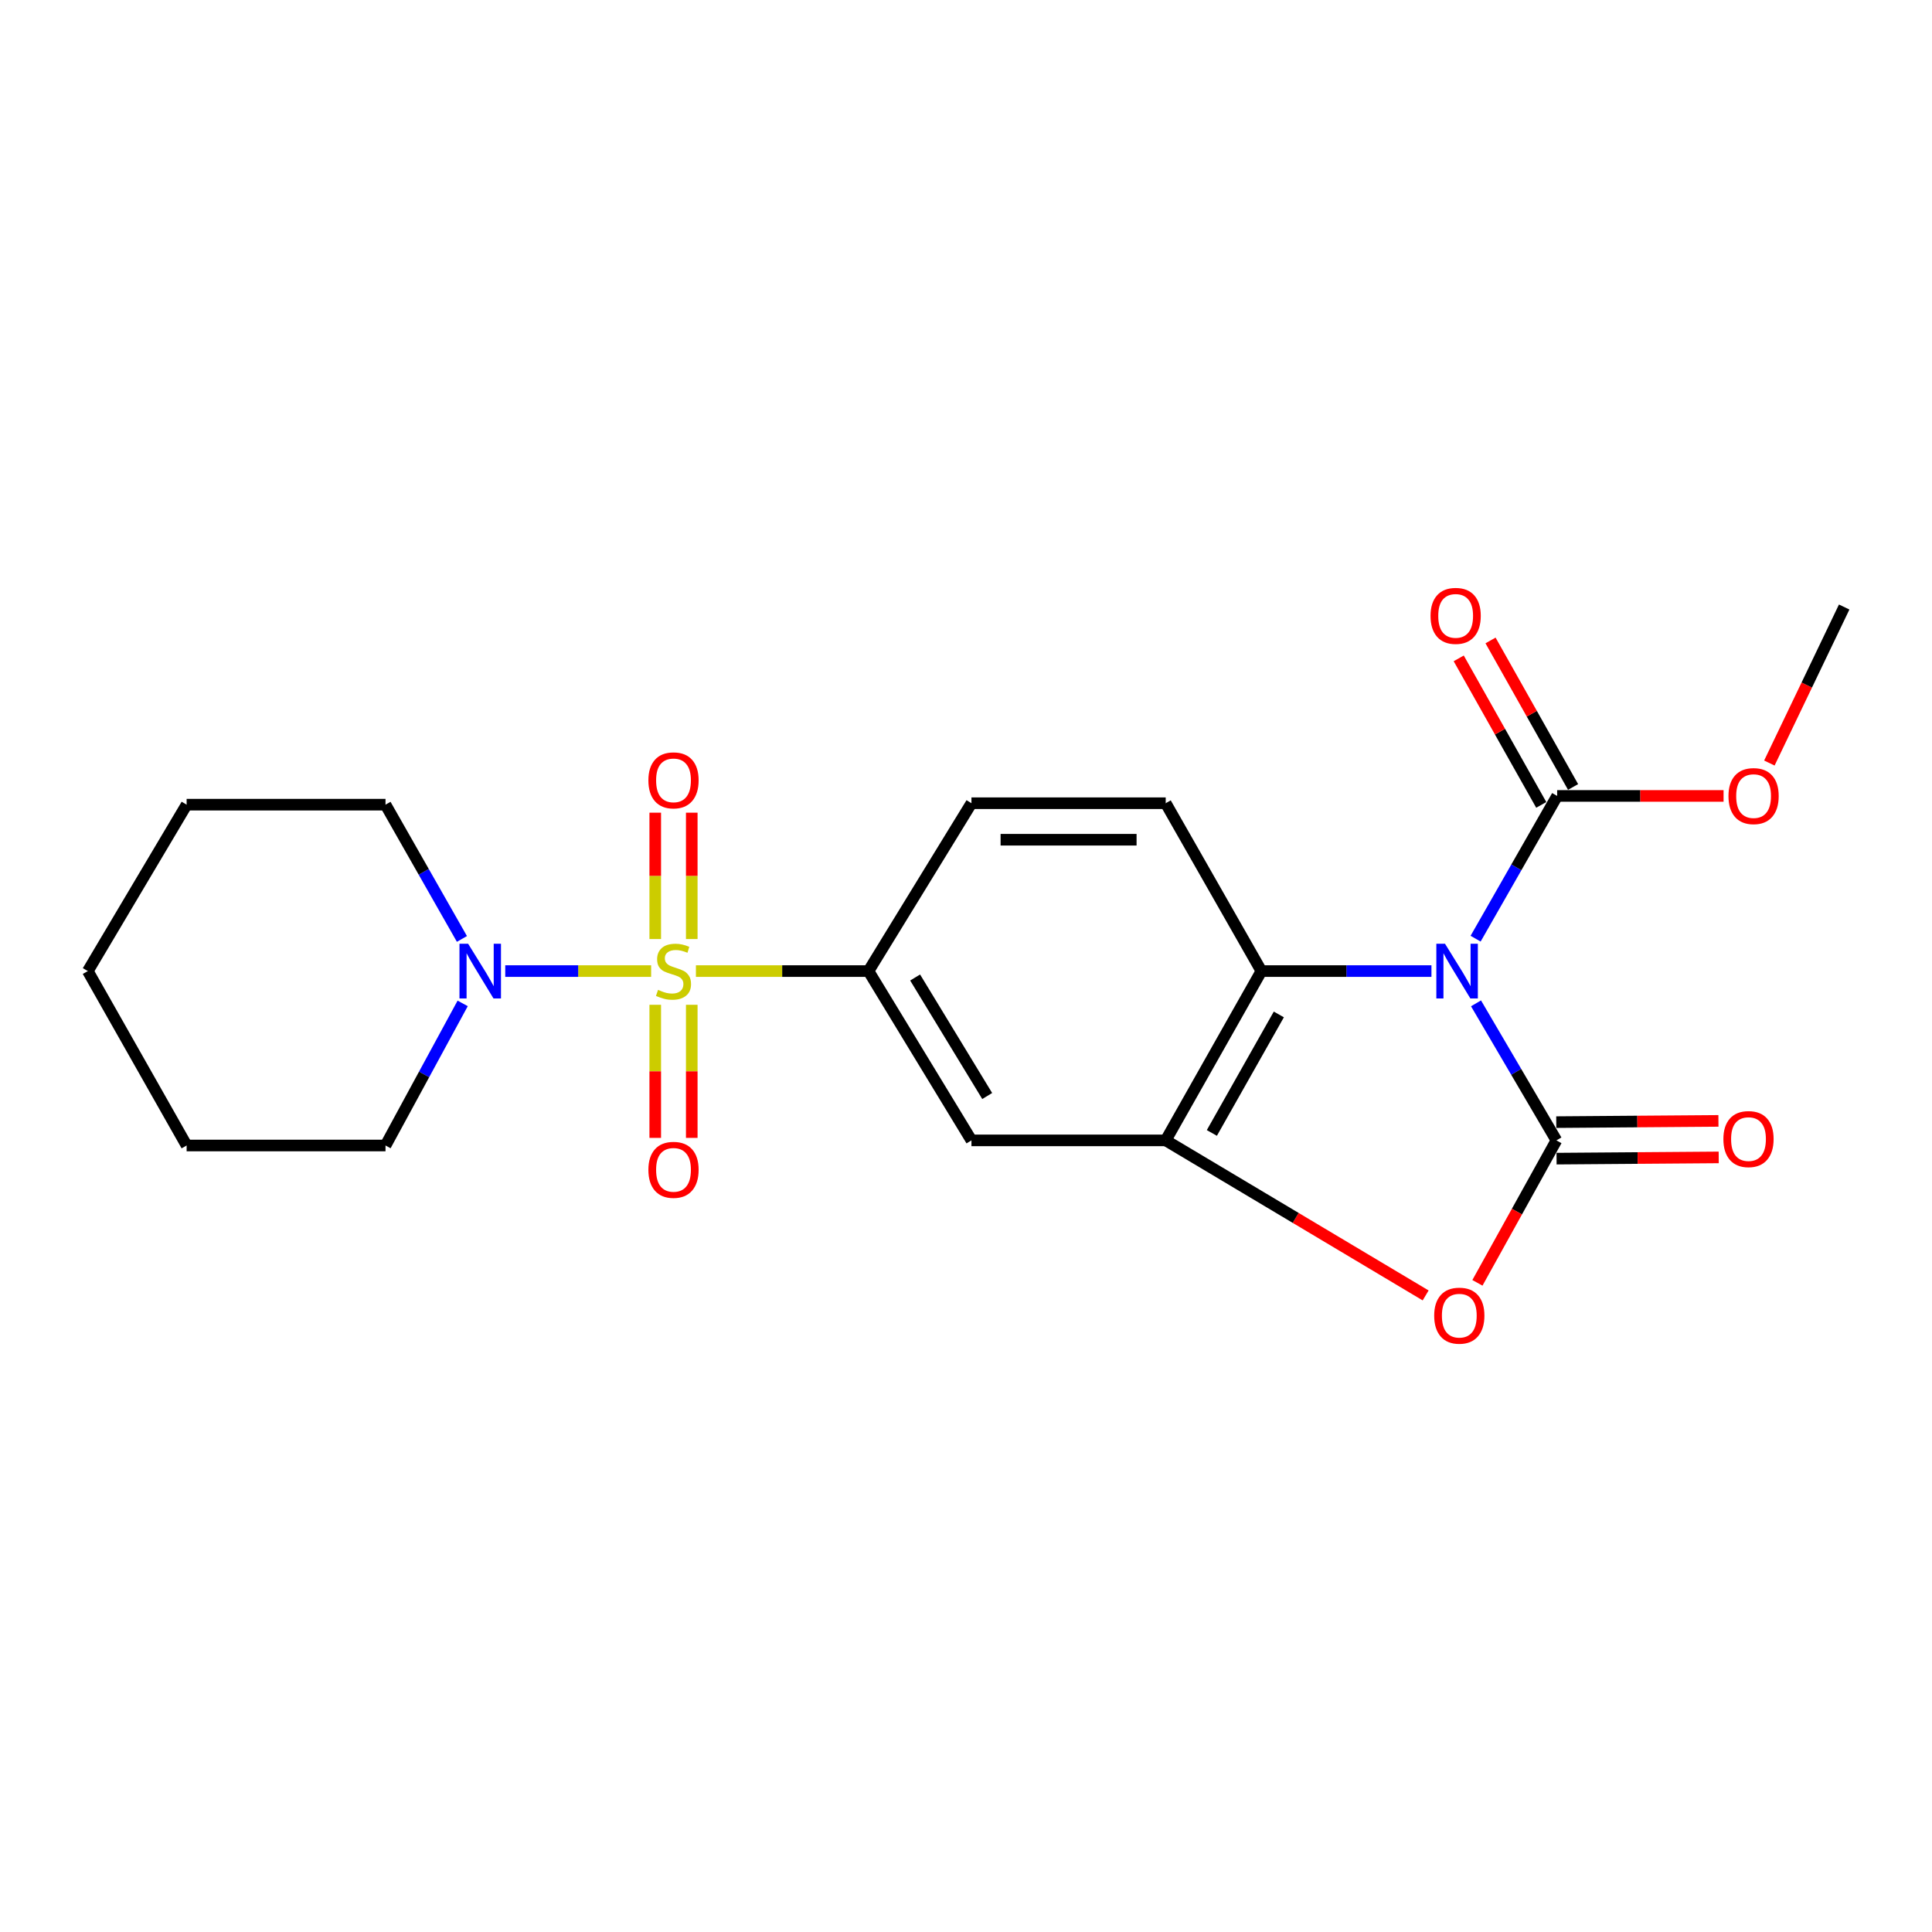 <?xml version='1.0' encoding='iso-8859-1'?>
<svg version='1.1' baseProfile='full'
              xmlns='http://www.w3.org/2000/svg'
                      xmlns:rdkit='http://www.rdkit.org/xml'
                      xmlns:xlink='http://www.w3.org/1999/xlink'
                  xml:space='preserve'
width='1000px' height='1000px' viewBox='0 0 1000 1000'>
<!-- END OF HEADER -->
<rect style='opacity:1.0;fill:#FFFFFF;stroke:none' width='1000' height='1000' x='0' y='0'> </rect>
<path class='bond-1' d='M 763.986,519.33 L 784.791,554.795' style='fill:none;fill-rule:evenodd;stroke:#0000FF;stroke-width:6px;stroke-linecap:butt;stroke-linejoin:miter;stroke-opacity:1' />
<path class='bond-1' d='M 784.791,554.795 L 805.596,590.261' style='fill:none;fill-rule:evenodd;stroke:#000000;stroke-width:6px;stroke-linecap:butt;stroke-linejoin:miter;stroke-opacity:1' />
<path class='bond-3' d='M 740.917,502.63 L 696.907,502.63' style='fill:none;fill-rule:evenodd;stroke:#0000FF;stroke-width:6px;stroke-linecap:butt;stroke-linejoin:miter;stroke-opacity:1' />
<path class='bond-3' d='M 696.907,502.63 L 652.898,502.63' style='fill:none;fill-rule:evenodd;stroke:#000000;stroke-width:6px;stroke-linecap:butt;stroke-linejoin:miter;stroke-opacity:1' />
<path class='bond-5' d='M 763.77,485.859 L 784.877,448.917' style='fill:none;fill-rule:evenodd;stroke:#0000FF;stroke-width:6px;stroke-linecap:butt;stroke-linejoin:miter;stroke-opacity:1' />
<path class='bond-5' d='M 784.877,448.917 L 805.984,411.975' style='fill:none;fill-rule:evenodd;stroke:#000000;stroke-width:6px;stroke-linecap:butt;stroke-linejoin:miter;stroke-opacity:1' />
<path class='bond-0' d='M 360.207,502.63 L 404.867,502.63' style='fill:none;fill-rule:evenodd;stroke:#CCCC00;stroke-width:6px;stroke-linecap:butt;stroke-linejoin:miter;stroke-opacity:1' />
<path class='bond-0' d='M 404.867,502.63 L 449.528,502.63' style='fill:none;fill-rule:evenodd;stroke:#000000;stroke-width:6px;stroke-linecap:butt;stroke-linejoin:miter;stroke-opacity:1' />
<path class='bond-7' d='M 337.023,502.63 L 299.268,502.63' style='fill:none;fill-rule:evenodd;stroke:#CCCC00;stroke-width:6px;stroke-linecap:butt;stroke-linejoin:miter;stroke-opacity:1' />
<path class='bond-7' d='M 299.268,502.63 L 261.514,502.63' style='fill:none;fill-rule:evenodd;stroke:#0000FF;stroke-width:6px;stroke-linecap:butt;stroke-linejoin:miter;stroke-opacity:1' />
<path class='bond-9' d='M 339.154,520.08 L 339.154,554.524' style='fill:none;fill-rule:evenodd;stroke:#CCCC00;stroke-width:6px;stroke-linecap:butt;stroke-linejoin:miter;stroke-opacity:1' />
<path class='bond-9' d='M 339.154,554.524 L 339.154,588.969' style='fill:none;fill-rule:evenodd;stroke:#FF0000;stroke-width:6px;stroke-linecap:butt;stroke-linejoin:miter;stroke-opacity:1' />
<path class='bond-9' d='M 358.054,520.08 L 358.054,554.524' style='fill:none;fill-rule:evenodd;stroke:#CCCC00;stroke-width:6px;stroke-linecap:butt;stroke-linejoin:miter;stroke-opacity:1' />
<path class='bond-9' d='M 358.054,554.524 L 358.054,588.969' style='fill:none;fill-rule:evenodd;stroke:#FF0000;stroke-width:6px;stroke-linecap:butt;stroke-linejoin:miter;stroke-opacity:1' />
<path class='bond-10' d='M 358.054,486.04 L 358.054,453.341' style='fill:none;fill-rule:evenodd;stroke:#CCCC00;stroke-width:6px;stroke-linecap:butt;stroke-linejoin:miter;stroke-opacity:1' />
<path class='bond-10' d='M 358.054,453.341 L 358.054,420.642' style='fill:none;fill-rule:evenodd;stroke:#FF0000;stroke-width:6px;stroke-linecap:butt;stroke-linejoin:miter;stroke-opacity:1' />
<path class='bond-10' d='M 339.154,486.04 L 339.154,453.341' style='fill:none;fill-rule:evenodd;stroke:#CCCC00;stroke-width:6px;stroke-linecap:butt;stroke-linejoin:miter;stroke-opacity:1' />
<path class='bond-10' d='M 339.154,453.341 L 339.154,420.642' style='fill:none;fill-rule:evenodd;stroke:#FF0000;stroke-width:6px;stroke-linecap:butt;stroke-linejoin:miter;stroke-opacity:1' />
<path class='bond-2' d='M 805.596,590.261 L 785.153,627.127' style='fill:none;fill-rule:evenodd;stroke:#000000;stroke-width:6px;stroke-linecap:butt;stroke-linejoin:miter;stroke-opacity:1' />
<path class='bond-2' d='M 785.153,627.127 L 764.711,663.994' style='fill:none;fill-rule:evenodd;stroke:#FF0000;stroke-width:6px;stroke-linecap:butt;stroke-linejoin:miter;stroke-opacity:1' />
<path class='bond-12' d='M 805.668,599.71 L 847.636,599.391' style='fill:none;fill-rule:evenodd;stroke:#000000;stroke-width:6px;stroke-linecap:butt;stroke-linejoin:miter;stroke-opacity:1' />
<path class='bond-12' d='M 847.636,599.391 L 889.604,599.072' style='fill:none;fill-rule:evenodd;stroke:#FF0000;stroke-width:6px;stroke-linecap:butt;stroke-linejoin:miter;stroke-opacity:1' />
<path class='bond-12' d='M 805.524,580.811 L 847.492,580.492' style='fill:none;fill-rule:evenodd;stroke:#000000;stroke-width:6px;stroke-linecap:butt;stroke-linejoin:miter;stroke-opacity:1' />
<path class='bond-12' d='M 847.492,580.492 L 889.461,580.173' style='fill:none;fill-rule:evenodd;stroke:#FF0000;stroke-width:6px;stroke-linecap:butt;stroke-linejoin:miter;stroke-opacity:1' />
<path class='bond-22' d='M 737.91,670.512 L 670.64,630.386' style='fill:none;fill-rule:evenodd;stroke:#FF0000;stroke-width:6px;stroke-linecap:butt;stroke-linejoin:miter;stroke-opacity:1' />
<path class='bond-22' d='M 670.64,630.386 L 603.37,590.261' style='fill:none;fill-rule:evenodd;stroke:#000000;stroke-width:6px;stroke-linecap:butt;stroke-linejoin:miter;stroke-opacity:1' />
<path class='bond-4' d='M 652.898,502.63 L 603.37,590.261' style='fill:none;fill-rule:evenodd;stroke:#000000;stroke-width:6px;stroke-linecap:butt;stroke-linejoin:miter;stroke-opacity:1' />
<path class='bond-4' d='M 661.922,525.074 L 627.253,586.415' style='fill:none;fill-rule:evenodd;stroke:#000000;stroke-width:6px;stroke-linecap:butt;stroke-linejoin:miter;stroke-opacity:1' />
<path class='bond-11' d='M 652.898,502.63 L 603.37,415.744' style='fill:none;fill-rule:evenodd;stroke:#000000;stroke-width:6px;stroke-linecap:butt;stroke-linejoin:miter;stroke-opacity:1' />
<path class='bond-8' d='M 603.37,590.261 L 502.824,590.261' style='fill:none;fill-rule:evenodd;stroke:#000000;stroke-width:6px;stroke-linecap:butt;stroke-linejoin:miter;stroke-opacity:1' />
<path class='bond-14' d='M 814.218,407.337 L 792.858,369.415' style='fill:none;fill-rule:evenodd;stroke:#000000;stroke-width:6px;stroke-linecap:butt;stroke-linejoin:miter;stroke-opacity:1' />
<path class='bond-14' d='M 792.858,369.415 L 771.498,331.494' style='fill:none;fill-rule:evenodd;stroke:#FF0000;stroke-width:6px;stroke-linecap:butt;stroke-linejoin:miter;stroke-opacity:1' />
<path class='bond-14' d='M 797.751,416.612 L 776.391,378.691' style='fill:none;fill-rule:evenodd;stroke:#000000;stroke-width:6px;stroke-linecap:butt;stroke-linejoin:miter;stroke-opacity:1' />
<path class='bond-14' d='M 776.391,378.691 L 755.031,340.769' style='fill:none;fill-rule:evenodd;stroke:#FF0000;stroke-width:6px;stroke-linecap:butt;stroke-linejoin:miter;stroke-opacity:1' />
<path class='bond-15' d='M 805.984,411.975 L 849.048,411.975' style='fill:none;fill-rule:evenodd;stroke:#000000;stroke-width:6px;stroke-linecap:butt;stroke-linejoin:miter;stroke-opacity:1' />
<path class='bond-15' d='M 849.048,411.975 L 892.112,411.975' style='fill:none;fill-rule:evenodd;stroke:#FF0000;stroke-width:6px;stroke-linecap:butt;stroke-linejoin:miter;stroke-opacity:1' />
<path class='bond-6' d='M 449.528,502.63 L 502.824,415.744' style='fill:none;fill-rule:evenodd;stroke:#000000;stroke-width:6px;stroke-linecap:butt;stroke-linejoin:miter;stroke-opacity:1' />
<path class='bond-23' d='M 449.528,502.63 L 502.824,590.261' style='fill:none;fill-rule:evenodd;stroke:#000000;stroke-width:6px;stroke-linecap:butt;stroke-linejoin:miter;stroke-opacity:1' />
<path class='bond-23' d='M 473.67,505.953 L 510.977,567.295' style='fill:none;fill-rule:evenodd;stroke:#000000;stroke-width:6px;stroke-linecap:butt;stroke-linejoin:miter;stroke-opacity:1' />
<path class='bond-16' d='M 239.478,519.358 L 219.508,556.132' style='fill:none;fill-rule:evenodd;stroke:#0000FF;stroke-width:6px;stroke-linecap:butt;stroke-linejoin:miter;stroke-opacity:1' />
<path class='bond-16' d='M 219.508,556.132 L 199.539,592.907' style='fill:none;fill-rule:evenodd;stroke:#000000;stroke-width:6px;stroke-linecap:butt;stroke-linejoin:miter;stroke-opacity:1' />
<path class='bond-17' d='M 239.092,485.992 L 219.315,451.246' style='fill:none;fill-rule:evenodd;stroke:#0000FF;stroke-width:6px;stroke-linecap:butt;stroke-linejoin:miter;stroke-opacity:1' />
<path class='bond-17' d='M 219.315,451.246 L 199.539,416.5' style='fill:none;fill-rule:evenodd;stroke:#000000;stroke-width:6px;stroke-linecap:butt;stroke-linejoin:miter;stroke-opacity:1' />
<path class='bond-13' d='M 603.37,415.744 L 502.824,415.744' style='fill:none;fill-rule:evenodd;stroke:#000000;stroke-width:6px;stroke-linecap:butt;stroke-linejoin:miter;stroke-opacity:1' />
<path class='bond-13' d='M 588.288,434.644 L 517.906,434.644' style='fill:none;fill-rule:evenodd;stroke:#000000;stroke-width:6px;stroke-linecap:butt;stroke-linejoin:miter;stroke-opacity:1' />
<path class='bond-18' d='M 915.821,394.944 L 935.183,354.567' style='fill:none;fill-rule:evenodd;stroke:#FF0000;stroke-width:6px;stroke-linecap:butt;stroke-linejoin:miter;stroke-opacity:1' />
<path class='bond-18' d='M 935.183,354.567 L 954.545,314.19' style='fill:none;fill-rule:evenodd;stroke:#000000;stroke-width:6px;stroke-linecap:butt;stroke-linejoin:miter;stroke-opacity:1' />
<path class='bond-19' d='M 199.539,592.907 L 96.599,592.907' style='fill:none;fill-rule:evenodd;stroke:#000000;stroke-width:6px;stroke-linecap:butt;stroke-linejoin:miter;stroke-opacity:1' />
<path class='bond-20' d='M 199.539,416.5 L 96.599,416.5' style='fill:none;fill-rule:evenodd;stroke:#000000;stroke-width:6px;stroke-linecap:butt;stroke-linejoin:miter;stroke-opacity:1' />
<path class='bond-24' d='M 96.599,592.907 L 45.455,502.63' style='fill:none;fill-rule:evenodd;stroke:#000000;stroke-width:6px;stroke-linecap:butt;stroke-linejoin:miter;stroke-opacity:1' />
<path class='bond-21' d='M 96.599,416.5 L 45.455,502.63' style='fill:none;fill-rule:evenodd;stroke:#000000;stroke-width:6px;stroke-linecap:butt;stroke-linejoin:miter;stroke-opacity:1' />
<path  class='atom-0' d='M 747.929 488.47
L 757.209 503.47
Q 758.129 504.95, 759.609 507.63
Q 761.089 510.31, 761.169 510.47
L 761.169 488.47
L 764.929 488.47
L 764.929 516.79
L 761.049 516.79
L 751.089 500.39
Q 749.929 498.47, 748.689 496.27
Q 747.489 494.07, 747.129 493.39
L 747.129 516.79
L 743.449 516.79
L 743.449 488.47
L 747.929 488.47
' fill='#0000FF'/>
<path  class='atom-1' d='M 340.604 512.35
Q 340.924 512.47, 342.244 513.03
Q 343.564 513.59, 345.004 513.95
Q 346.484 514.27, 347.924 514.27
Q 350.604 514.27, 352.164 512.99
Q 353.724 511.67, 353.724 509.39
Q 353.724 507.83, 352.924 506.87
Q 352.164 505.91, 350.964 505.39
Q 349.764 504.87, 347.764 504.27
Q 345.244 503.51, 343.724 502.79
Q 342.244 502.07, 341.164 500.55
Q 340.124 499.03, 340.124 496.47
Q 340.124 492.91, 342.524 490.71
Q 344.964 488.51, 349.764 488.51
Q 353.044 488.51, 356.764 490.07
L 355.844 493.15
Q 352.444 491.75, 349.884 491.75
Q 347.124 491.75, 345.604 492.91
Q 344.084 494.03, 344.124 495.99
Q 344.124 497.51, 344.884 498.43
Q 345.684 499.35, 346.804 499.87
Q 347.964 500.39, 349.884 500.99
Q 352.444 501.79, 353.964 502.59
Q 355.484 503.39, 356.564 505.03
Q 357.684 506.63, 357.684 509.39
Q 357.684 513.31, 355.044 515.43
Q 352.444 517.51, 348.084 517.51
Q 345.564 517.51, 343.644 516.95
Q 341.764 516.43, 339.524 515.51
L 340.604 512.35
' fill='#CCCC00'/>
<path  class='atom-3' d='M 742.333 680.985
Q 742.333 674.185, 745.693 670.385
Q 749.053 666.585, 755.333 666.585
Q 761.613 666.585, 764.973 670.385
Q 768.333 674.185, 768.333 680.985
Q 768.333 687.865, 764.933 691.785
Q 761.533 695.665, 755.333 695.665
Q 749.093 695.665, 745.693 691.785
Q 742.333 687.905, 742.333 680.985
M 755.333 692.465
Q 759.653 692.465, 761.973 689.585
Q 764.333 686.665, 764.333 680.985
Q 764.333 675.425, 761.973 672.625
Q 759.653 669.785, 755.333 669.785
Q 751.013 669.785, 748.653 672.585
Q 746.333 675.385, 746.333 680.985
Q 746.333 686.705, 748.653 689.585
Q 751.013 692.465, 755.333 692.465
' fill='#FF0000'/>
<path  class='atom-8' d='M 242.302 488.47
L 251.582 503.47
Q 252.502 504.95, 253.982 507.63
Q 255.462 510.31, 255.542 510.47
L 255.542 488.47
L 259.302 488.47
L 259.302 516.79
L 255.422 516.79
L 245.462 500.39
Q 244.302 498.47, 243.062 496.27
Q 241.862 494.07, 241.502 493.39
L 241.502 516.79
L 237.822 516.79
L 237.822 488.47
L 242.302 488.47
' fill='#0000FF'/>
<path  class='atom-10' d='M 335.604 605.502
Q 335.604 598.702, 338.964 594.902
Q 342.324 591.102, 348.604 591.102
Q 354.884 591.102, 358.244 594.902
Q 361.604 598.702, 361.604 605.502
Q 361.604 612.382, 358.204 616.302
Q 354.804 620.182, 348.604 620.182
Q 342.364 620.182, 338.964 616.302
Q 335.604 612.422, 335.604 605.502
M 348.604 616.982
Q 352.924 616.982, 355.244 614.102
Q 357.604 611.182, 357.604 605.502
Q 357.604 599.942, 355.244 597.142
Q 352.924 594.302, 348.604 594.302
Q 344.284 594.302, 341.924 597.102
Q 339.604 599.902, 339.604 605.502
Q 339.604 611.222, 341.924 614.102
Q 344.284 616.982, 348.604 616.982
' fill='#FF0000'/>
<path  class='atom-11' d='M 335.604 403.907
Q 335.604 397.107, 338.964 393.307
Q 342.324 389.507, 348.604 389.507
Q 354.884 389.507, 358.244 393.307
Q 361.604 397.107, 361.604 403.907
Q 361.604 410.787, 358.204 414.707
Q 354.804 418.587, 348.604 418.587
Q 342.364 418.587, 338.964 414.707
Q 335.604 410.827, 335.604 403.907
M 348.604 415.387
Q 352.924 415.387, 355.244 412.507
Q 357.604 409.587, 357.604 403.907
Q 357.604 398.347, 355.244 395.547
Q 352.924 392.707, 348.604 392.707
Q 344.284 392.707, 341.924 395.507
Q 339.604 398.307, 339.604 403.907
Q 339.604 409.627, 341.924 412.507
Q 344.284 415.387, 348.604 415.387
' fill='#FF0000'/>
<path  class='atom-13' d='M 892.018 589.585
Q 892.018 582.785, 895.378 578.985
Q 898.738 575.185, 905.018 575.185
Q 911.298 575.185, 914.658 578.985
Q 918.018 582.785, 918.018 589.585
Q 918.018 596.465, 914.618 600.385
Q 911.218 604.265, 905.018 604.265
Q 898.778 604.265, 895.378 600.385
Q 892.018 596.505, 892.018 589.585
M 905.018 601.065
Q 909.338 601.065, 911.658 598.185
Q 914.018 595.265, 914.018 589.585
Q 914.018 584.025, 911.658 581.225
Q 909.338 578.385, 905.018 578.385
Q 900.698 578.385, 898.338 581.185
Q 896.018 583.985, 896.018 589.585
Q 896.018 595.305, 898.338 598.185
Q 900.698 601.065, 905.018 601.065
' fill='#FF0000'/>
<path  class='atom-15' d='M 740.443 318.775
Q 740.443 311.975, 743.803 308.175
Q 747.163 304.375, 753.443 304.375
Q 759.723 304.375, 763.083 308.175
Q 766.443 311.975, 766.443 318.775
Q 766.443 325.655, 763.043 329.575
Q 759.643 333.455, 753.443 333.455
Q 747.203 333.455, 743.803 329.575
Q 740.443 325.695, 740.443 318.775
M 753.443 330.255
Q 757.763 330.255, 760.083 327.375
Q 762.443 324.455, 762.443 318.775
Q 762.443 313.215, 760.083 310.415
Q 757.763 307.575, 753.443 307.575
Q 749.123 307.575, 746.763 310.375
Q 744.443 313.175, 744.443 318.775
Q 744.443 324.495, 746.763 327.375
Q 749.123 330.255, 753.443 330.255
' fill='#FF0000'/>
<path  class='atom-16' d='M 894.653 412.055
Q 894.653 405.255, 898.013 401.455
Q 901.373 397.655, 907.653 397.655
Q 913.933 397.655, 917.293 401.455
Q 920.653 405.255, 920.653 412.055
Q 920.653 418.935, 917.253 422.855
Q 913.853 426.735, 907.653 426.735
Q 901.413 426.735, 898.013 422.855
Q 894.653 418.975, 894.653 412.055
M 907.653 423.535
Q 911.973 423.535, 914.293 420.655
Q 916.653 417.735, 916.653 412.055
Q 916.653 406.495, 914.293 403.695
Q 911.973 400.855, 907.653 400.855
Q 903.333 400.855, 900.973 403.655
Q 898.653 406.455, 898.653 412.055
Q 898.653 417.775, 900.973 420.655
Q 903.333 423.535, 907.653 423.535
' fill='#FF0000'/>
</svg>
